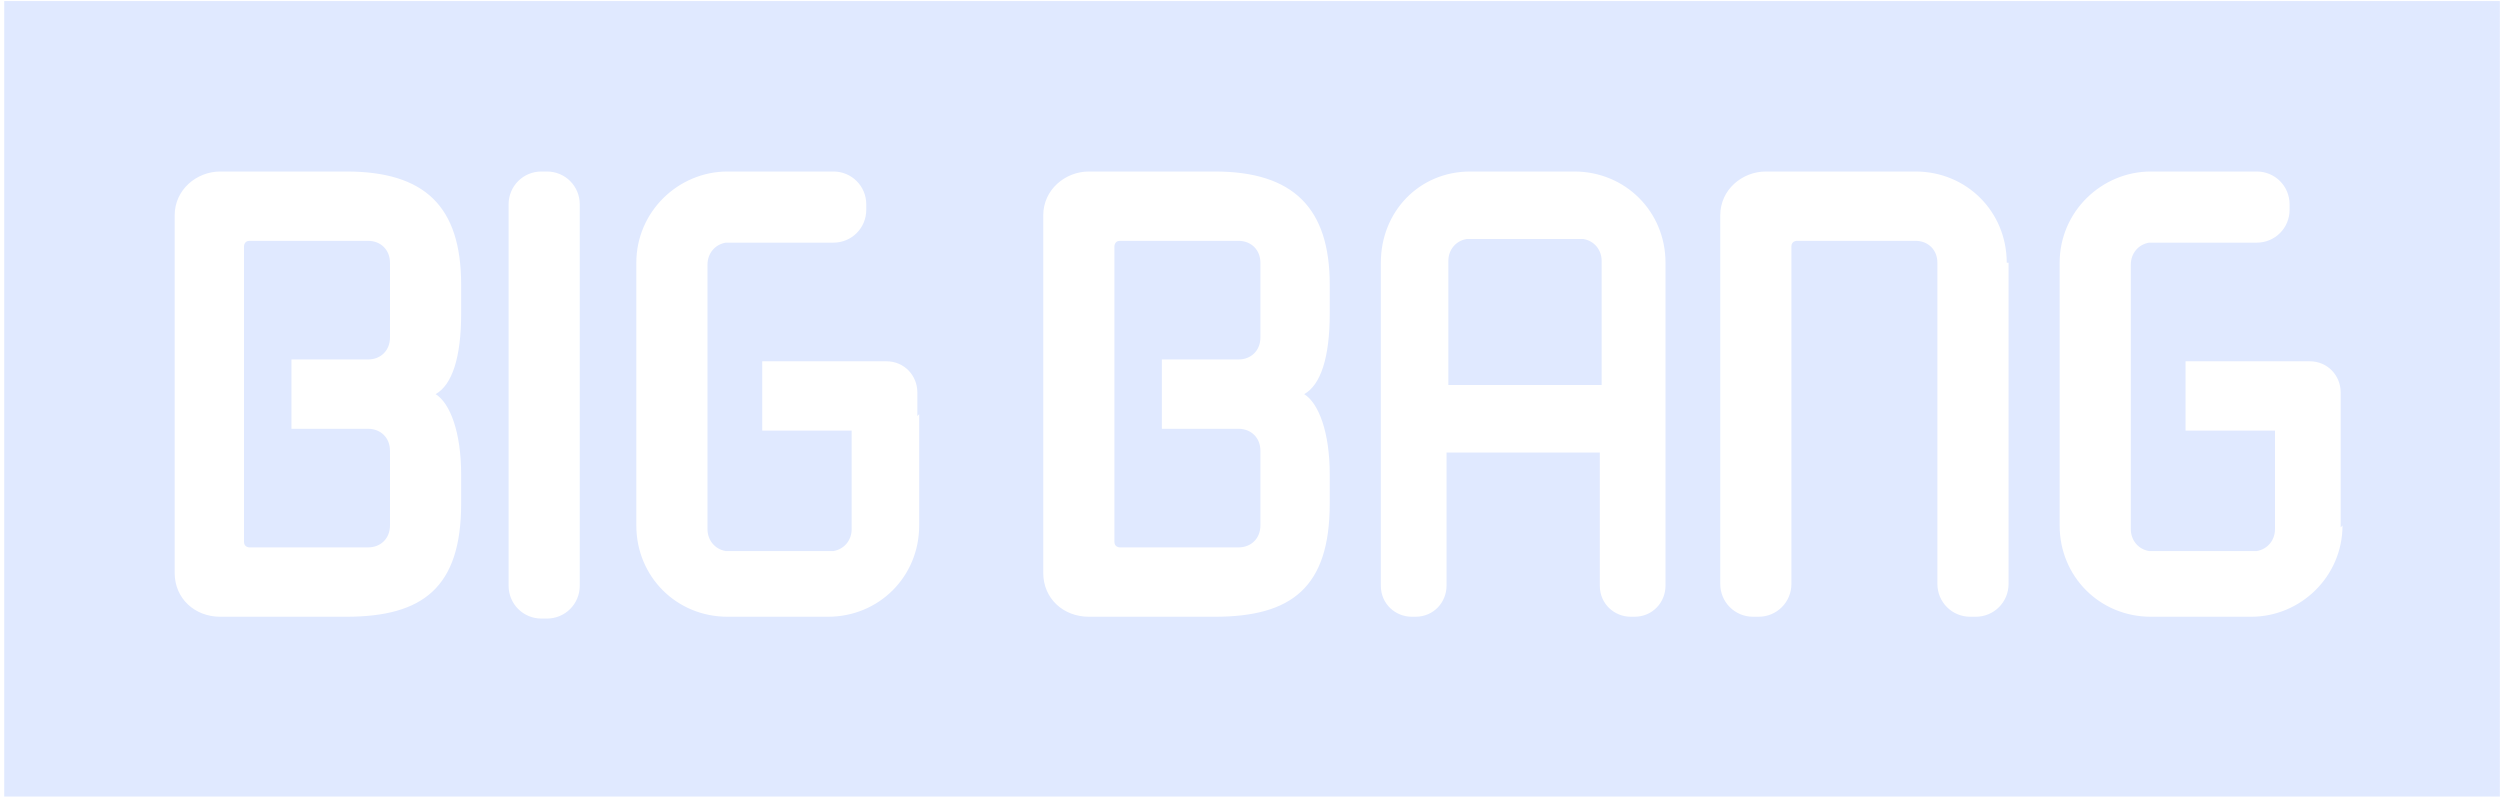 <svg width="143" height="46" viewBox="0 0 143 46" fill="none" xmlns="http://www.w3.org/2000/svg">
<path fill-rule="evenodd" clip-rule="evenodd" d="M142.991 0.06H0.241V45.56H142.991V0.06ZM128.772 35.278C131.59 35.278 133.991 32.981 133.991 30.059L133.886 30.163V22.439C133.886 21.5 133.156 20.665 132.112 20.665H131.903H125.014V24.631H130.129V30.268C130.129 30.894 129.711 31.416 129.085 31.52H128.876H123.136H122.927C122.3 31.416 121.883 30.894 121.883 30.268V15.133C121.883 14.507 122.3 13.985 122.927 13.88H123.136H129.085C130.129 13.88 130.964 13.045 130.964 12.002V11.688C130.964 10.645 130.129 9.81 129.085 9.81H123.031C120.213 9.81 117.812 12.106 117.812 15.028V30.059C117.812 32.981 120.109 35.278 123.031 35.278H128.772ZM70.843 20.561C71.573 20.561 72.095 20.039 72.095 19.308V15.028C72.095 14.298 71.573 13.776 70.843 13.776H64.058C63.745 13.776 63.745 14.089 63.745 14.089V30.998C63.745 31.311 64.058 31.311 64.058 31.311H70.843C71.573 31.311 72.095 30.79 72.095 30.059V25.779C72.095 25.049 71.573 24.527 70.843 24.527H66.459V20.561H70.843ZM62.284 9.81H69.486C73.974 9.81 76.061 11.897 76.061 16.281V17.951C76.061 20.456 75.54 22.022 74.6 22.544C75.435 23.066 76.061 24.736 76.061 27.136V28.806C76.061 33.608 73.87 35.278 69.486 35.278H62.284C60.822 35.278 59.674 34.234 59.674 32.773V12.315C59.674 10.854 60.927 9.81 62.284 9.81ZM33.162 33.503V11.688C33.162 10.645 32.327 9.81 31.284 9.81H30.971C29.927 9.81 29.092 10.645 29.092 11.688V33.503C29.092 34.547 29.927 35.382 30.971 35.382H31.284C32.327 35.382 33.162 34.547 33.162 33.503ZM114.89 33.399V15.028H114.785C114.785 12.106 112.489 9.81 109.566 9.81H101.008C99.651 9.81 98.398 10.854 98.398 12.315V33.399C98.398 34.443 99.233 35.278 100.277 35.278H100.59C101.634 35.278 102.469 34.443 102.469 33.399V14.089C102.469 13.776 102.782 13.776 102.782 13.776H109.566C110.297 13.776 110.819 14.298 110.819 15.028V33.399C110.819 34.443 111.654 35.278 112.698 35.278H113.011C114.055 35.278 114.89 34.443 114.89 33.399ZM82.95 22.022H91.614V21.917V14.924C91.614 14.298 91.196 13.776 90.57 13.672H90.361H84.099H83.89C83.263 13.776 82.846 14.298 82.846 14.924V22.022H82.95ZM84.099 9.81H90.048C92.971 9.81 95.267 12.106 95.267 15.028V33.503C95.267 34.443 94.536 35.278 93.492 35.278H93.284C92.344 35.278 91.509 34.547 91.509 33.503V25.884H82.846H82.742V33.503C82.742 34.443 82.011 35.278 80.967 35.278H80.758C79.819 35.278 78.984 34.547 78.984 33.503V15.028C78.984 12.106 81.176 9.81 84.099 9.81ZM52.577 30.059V23.692L52.472 23.796V22.439C52.472 21.5 51.742 20.665 50.698 20.665H50.489H43.6V24.631H48.715V30.268C48.715 30.894 48.297 31.416 47.671 31.52H47.462H41.721H41.513C40.886 31.416 40.469 30.894 40.469 30.268V15.133C40.469 14.507 40.886 13.985 41.513 13.88H41.721H47.671C48.715 13.88 49.55 13.045 49.55 12.002V11.688C49.55 10.645 48.715 9.81 47.671 9.81H41.617C38.799 9.81 36.398 12.106 36.398 15.028V30.059C36.398 32.981 38.694 35.278 41.617 35.278H47.358C50.28 35.278 52.577 32.981 52.577 30.059ZM21.055 20.561C21.785 20.561 22.307 20.039 22.307 19.308V15.028C22.307 14.298 21.785 13.776 21.055 13.776H14.27C13.957 13.776 13.957 14.089 13.957 14.089V30.998C13.957 31.311 14.27 31.311 14.27 31.311H21.055C21.785 31.311 22.307 30.79 22.307 30.059V25.779C22.307 25.049 21.785 24.527 21.055 24.527H16.671V20.561H21.055ZM12.6 9.81H19.802C24.29 9.81 26.378 11.793 26.378 16.281V17.951C26.378 20.456 25.856 22.022 24.917 22.544C25.752 23.066 26.378 24.736 26.378 27.136V28.806C26.378 33.608 24.186 35.278 19.802 35.278H12.6C11.139 35.278 9.991 34.234 9.991 32.773V12.315C9.991 10.854 11.243 9.81 12.6 9.81Z" fill="#E0E9FF"/>
</svg>
